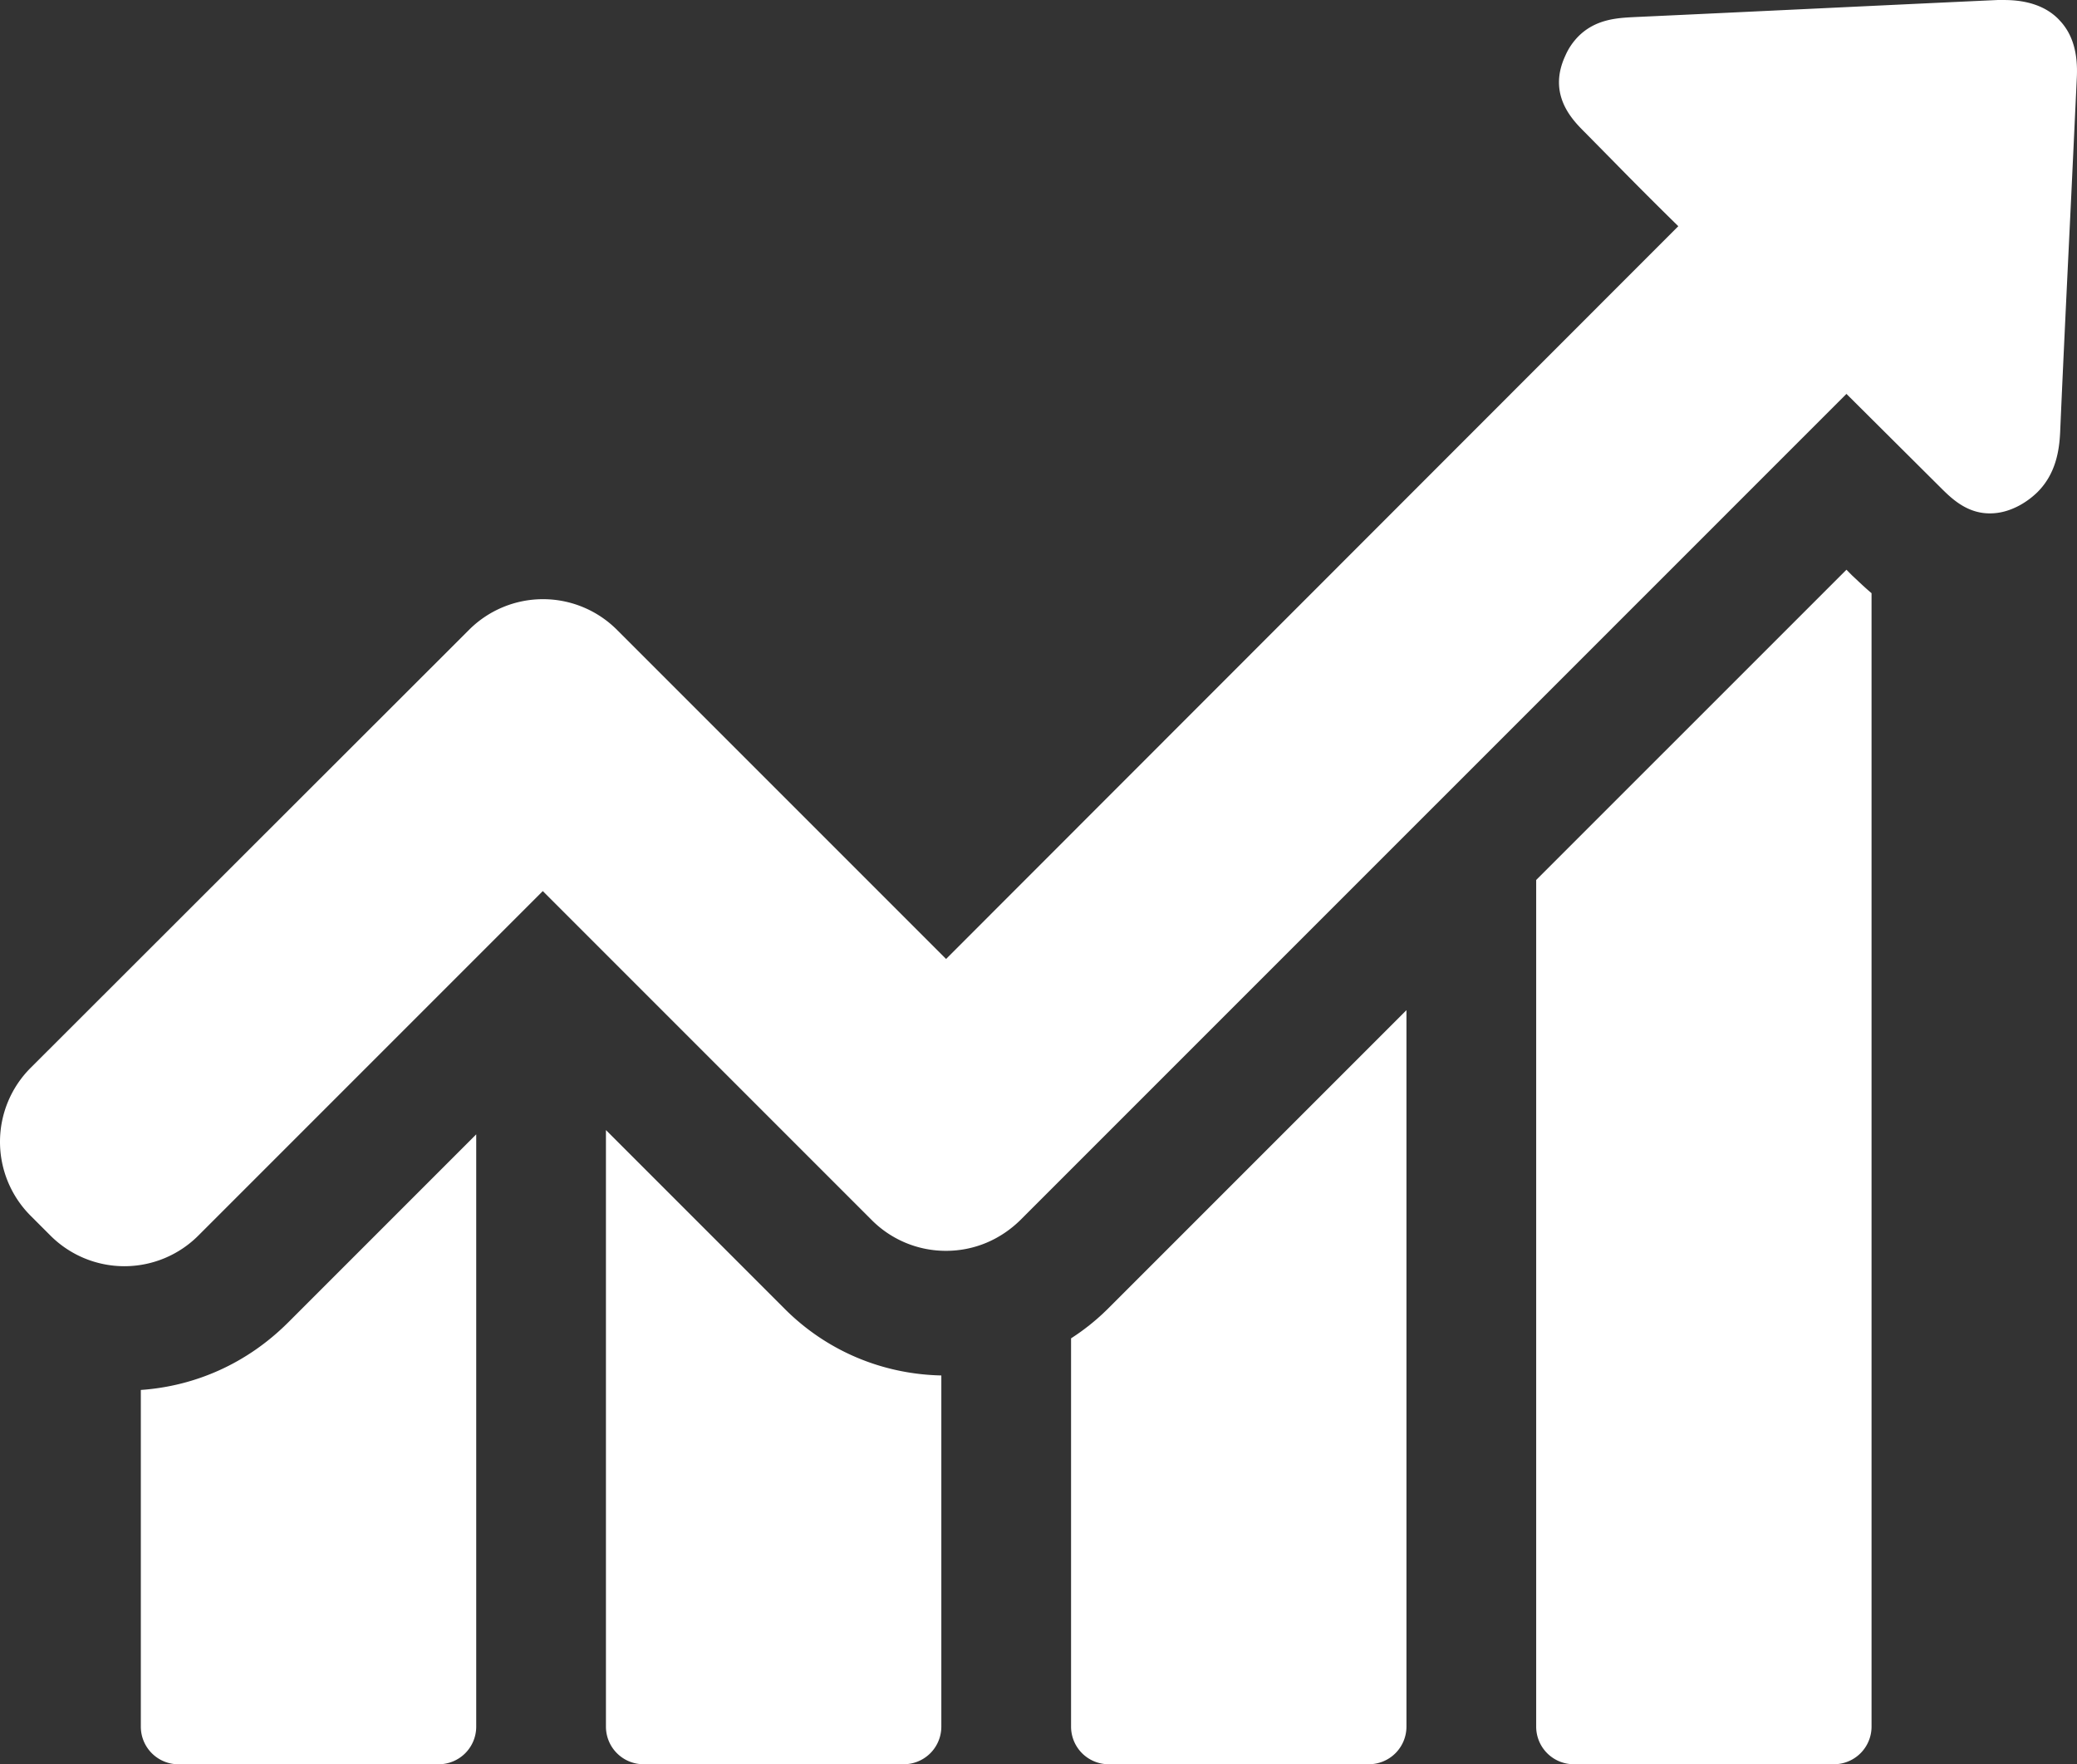 <svg id="Layer_1" data-name="Layer 1" xmlns="http://www.w3.org/2000/svg" xmlns:xlink="http://www.w3.org/1999/xlink" width="2000.01" height="1698.65" viewBox="0 0 2000.01 1698.65">
  <rect x="0" y="0" width="2000.01" height="1698.65" fill="#333333" stroke="none"/>
  <defs>
    <clipPath id="clip-path" transform="translate(0.01 -150.68)">
      <rect y="145.83" width="2000" height="1708.33" fill="none"/>
    </clipPath>
  </defs>
  <g>
    <path d="M135.6,1489v324.2a36.2,36.2,0,0,0,36.16,36.15H422.41a36.21,36.21,0,0,0,36.15-36.15V1242.84l-182,182c-38.61,38.21-87.93,60.41-140.93,64.11Zm0,0" transform="translate(0.01 -150.68)" fill="#fff"/>
    <path d="M583.47,1238.73v574.44a36.2,36.2,0,0,0,36.16,36.15H870.28a36.21,36.21,0,0,0,36.15-36.15V1475c-57.11-1.23-110.53-23.82-150.79-64.1Zm0,0" transform="translate(0.01 -150.68)" fill="#fff"/>
    <path d="M1031.35,1439.25v373.92a36.2,36.2,0,0,0,36.16,36.15h250.65a36.21,36.21,0,0,0,36.15-36.15v-689.9L1067.1,1410.48a215.23,215.23,0,0,1-35.75,28.77Zm0,0" transform="translate(0.01 -150.68)" fill="#fff"/>
    <g clip-path="url(#clip-path)">
      <path d="M1778,699.22,1479.23,997.94v815.23a36.19,36.19,0,0,0,36.15,36.15H1766a36.22,36.22,0,0,0,36.16-36.15V721.82c-8.23-7-14.39-13.14-18.9-17.25Zm0,0" transform="translate(0.01 -150.68)" fill="#fff"/>
      <path d="M1983,170c-11.9-12.74-30-19.3-53-19.3h-6.57c-116.7,5.35-233,11.09-349.67,16.43-15.63.82-37,1.65-53.83,18.5a61.36,61.36,0,0,0-12.74,18.9c-17.25,37.39,7,61.63,18.5,73.14l29.17,29.58c20.14,20.55,40.67,41.1,61.22,61.22L911,1074,594.16,757.16a100.7,100.7,0,0,0-142.58,0l-422,421.57a100.7,100.7,0,0,0,0,142.6l18.9,18.9a100.7,100.7,0,0,0,142.58,0l331.61-331.61,316.79,316.8A100.62,100.62,0,0,0,911,1355c27.12,0,52.19-10.68,71.49-29.6L1778,529.93l90,89.57c10.7,10.69,25.49,25.48,48.07,25.48,9.47,0,18.91-2.46,28.78-7.79A79.28,79.28,0,0,0,1962,624.45c17.68-17.68,21-40.28,21.79-57.94,3.27-75.6,7-151.21,10.67-227.23l5.36-113.82c1.22-23.82-4.11-42.31-16.87-55.48Zm0,0" transform="translate(0.01 -150.68)" fill="#fff"/>
    </g>
  </g>
</svg>
